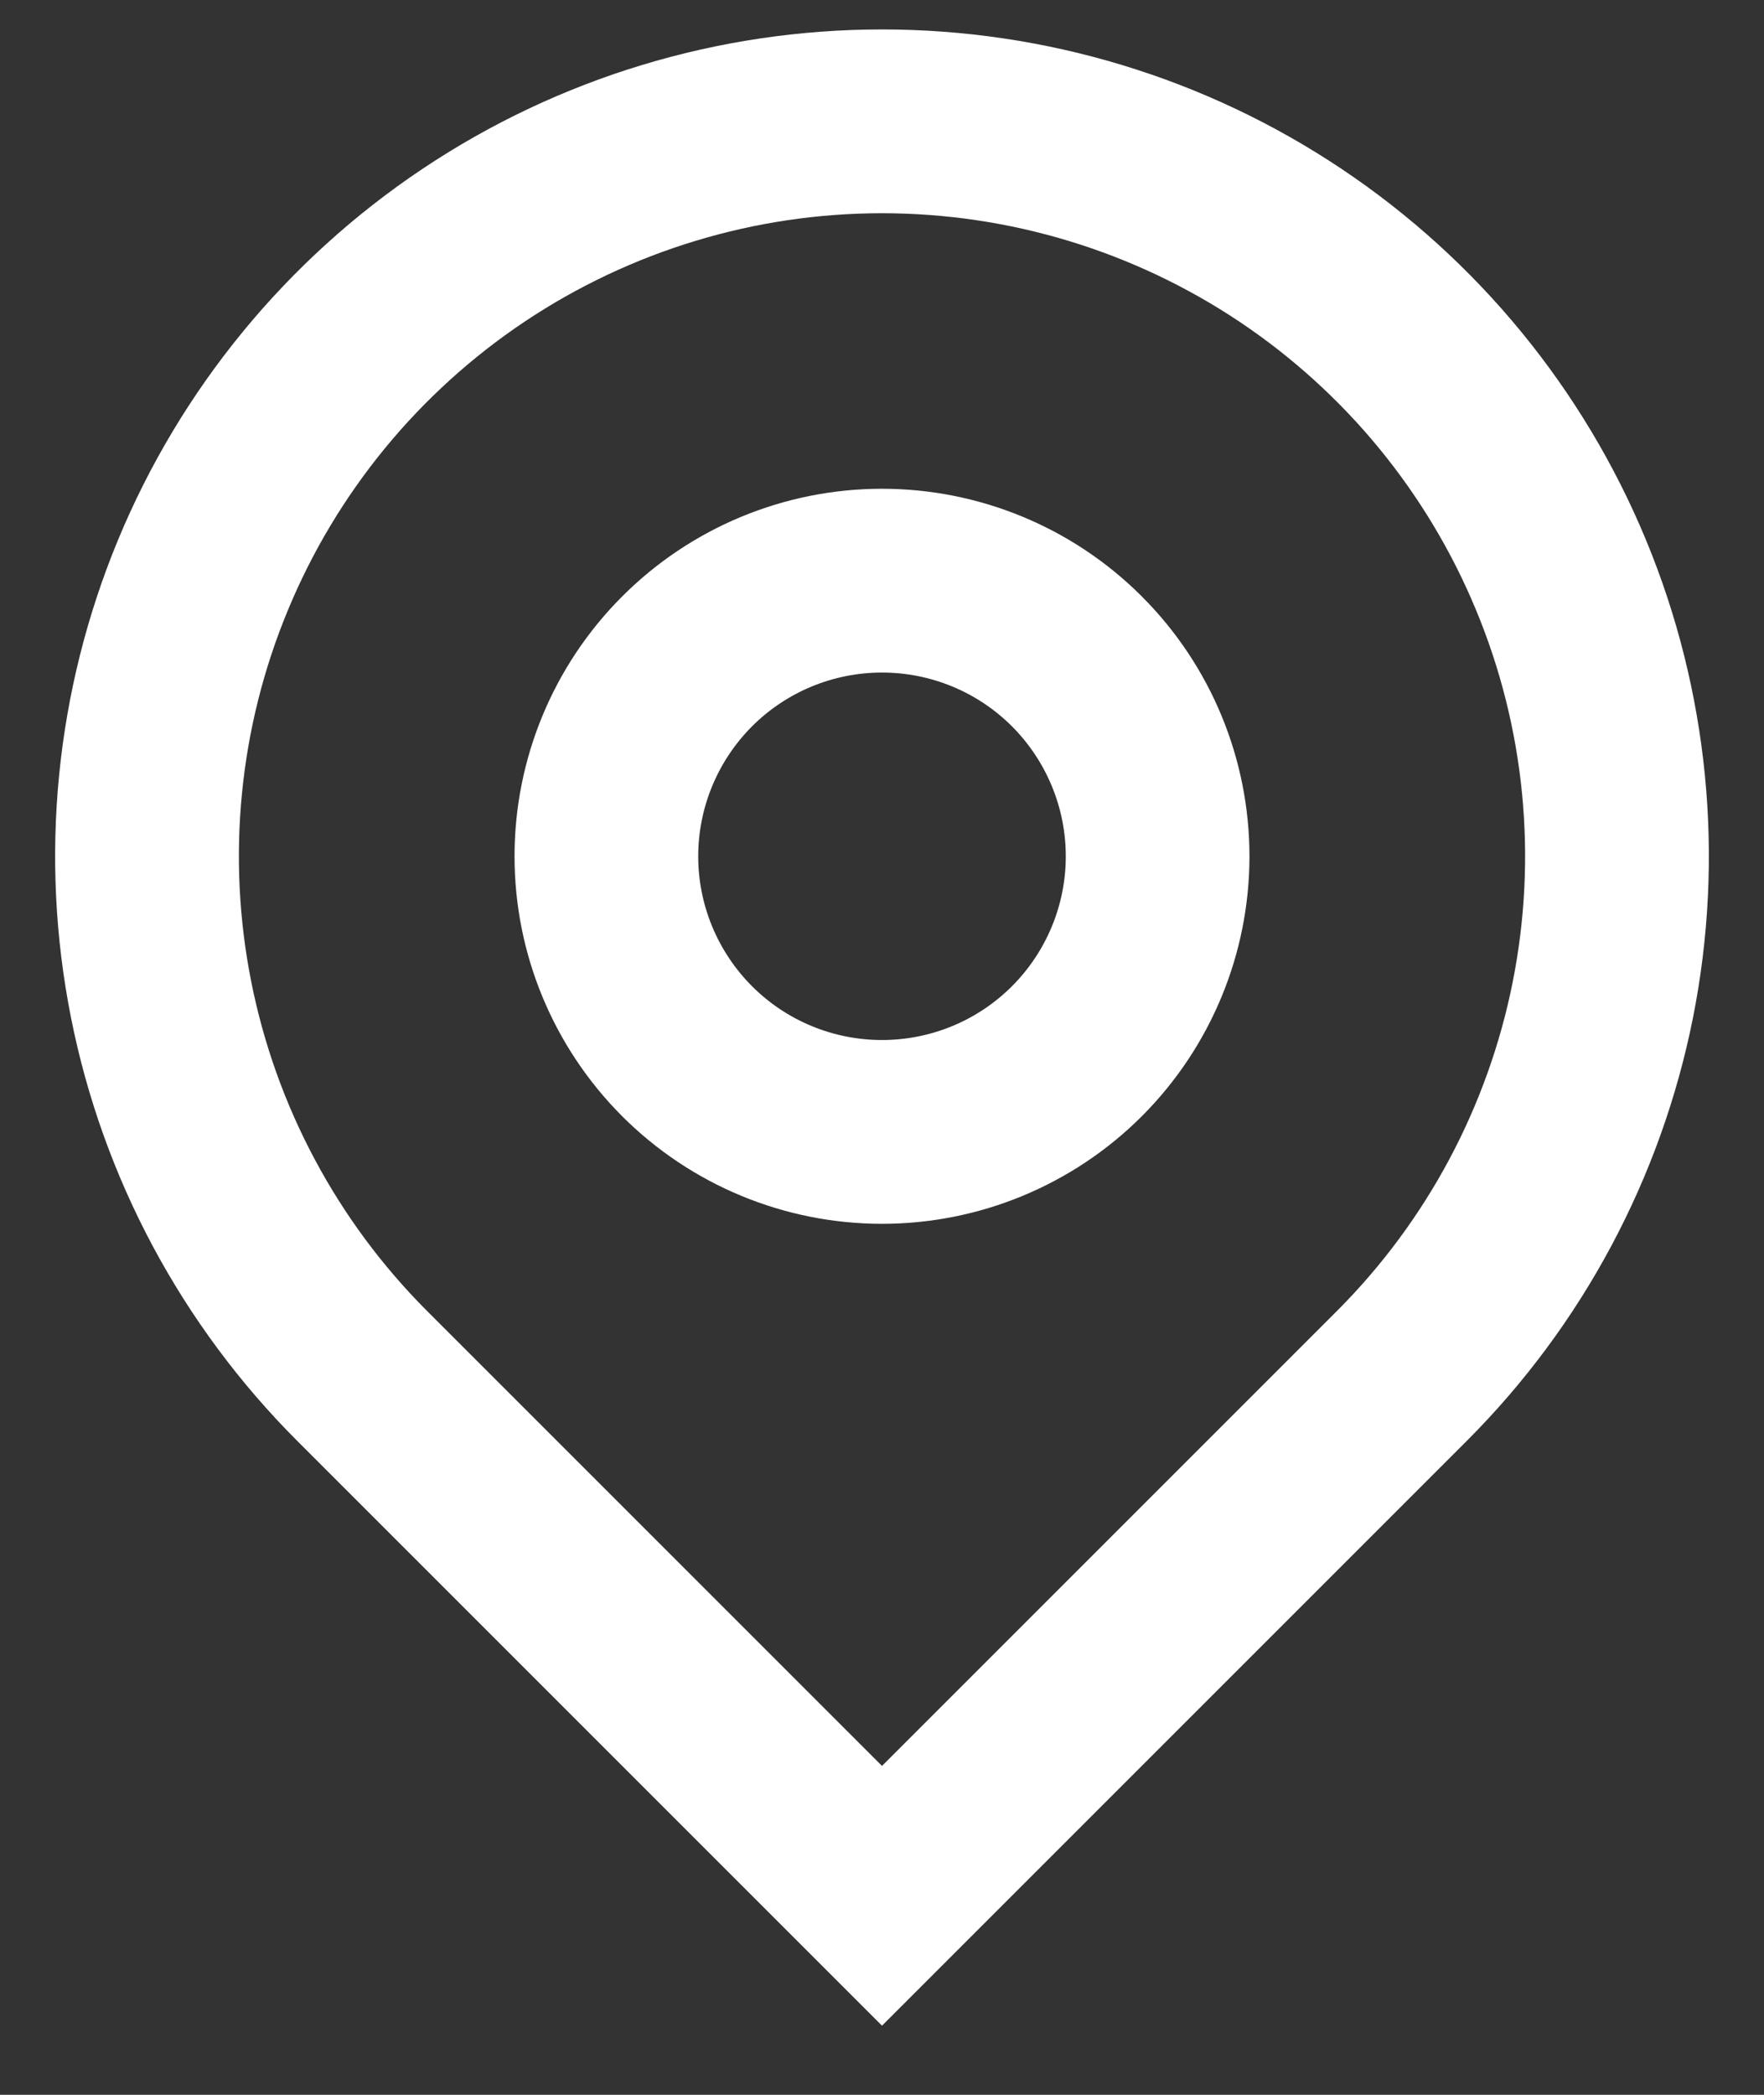 <svg width="16" height="19" viewBox="0 0 16 19" fill="none" xmlns="http://www.w3.org/2000/svg">
<rect x="0" y="0" width="16" height="19" fill="#333333" stroke="none"/>
<path d="M8 16.017L12.125 11.892C12.941 11.076 13.496 10.036 13.721 8.905C13.946 7.773 13.831 6.6 13.389 5.535C12.948 4.469 12.2 3.558 11.241 2.917C10.281 2.276 9.154 1.934 8 1.934C6.846 1.934 5.719 2.276 4.759 2.917C3.8 3.558 3.052 4.469 2.611 5.535C2.169 6.6 2.054 7.773 2.279 8.905C2.504 10.036 3.059 11.076 3.875 11.892L8 16.017ZM8 18.373L2.697 13.07C1.648 12.021 0.933 10.685 0.644 9.23C0.355 7.775 0.503 6.267 1.071 4.896C1.639 3.526 2.6 2.355 3.833 1.531C5.067 0.706 6.517 0.267 8 0.267C9.483 0.267 10.933 0.706 12.167 1.531C13.4 2.355 14.361 3.526 14.929 4.896C15.497 6.267 15.645 7.775 15.356 9.23C15.066 10.685 14.352 12.021 13.303 13.07L8 18.373ZM8 9.433C8.442 9.433 8.866 9.258 9.179 8.945C9.491 8.632 9.667 8.209 9.667 7.767C9.667 7.325 9.491 6.901 9.179 6.588C8.866 6.275 8.442 6.1 8 6.1C7.558 6.1 7.134 6.275 6.821 6.588C6.509 6.901 6.333 7.325 6.333 7.767C6.333 8.209 6.509 8.632 6.821 8.945C7.134 9.258 7.558 9.433 8 9.433ZM8 11.1C7.116 11.1 6.268 10.749 5.643 10.124C5.018 9.498 4.667 8.651 4.667 7.767C4.667 6.882 5.018 6.035 5.643 5.41C6.268 4.784 7.116 4.433 8 4.433C8.884 4.433 9.732 4.784 10.357 5.41C10.982 6.035 11.333 6.882 11.333 7.767C11.333 8.651 10.982 9.498 10.357 10.124C9.732 10.749 8.884 11.1 8 11.1Z" fill="white"/>
</svg>
